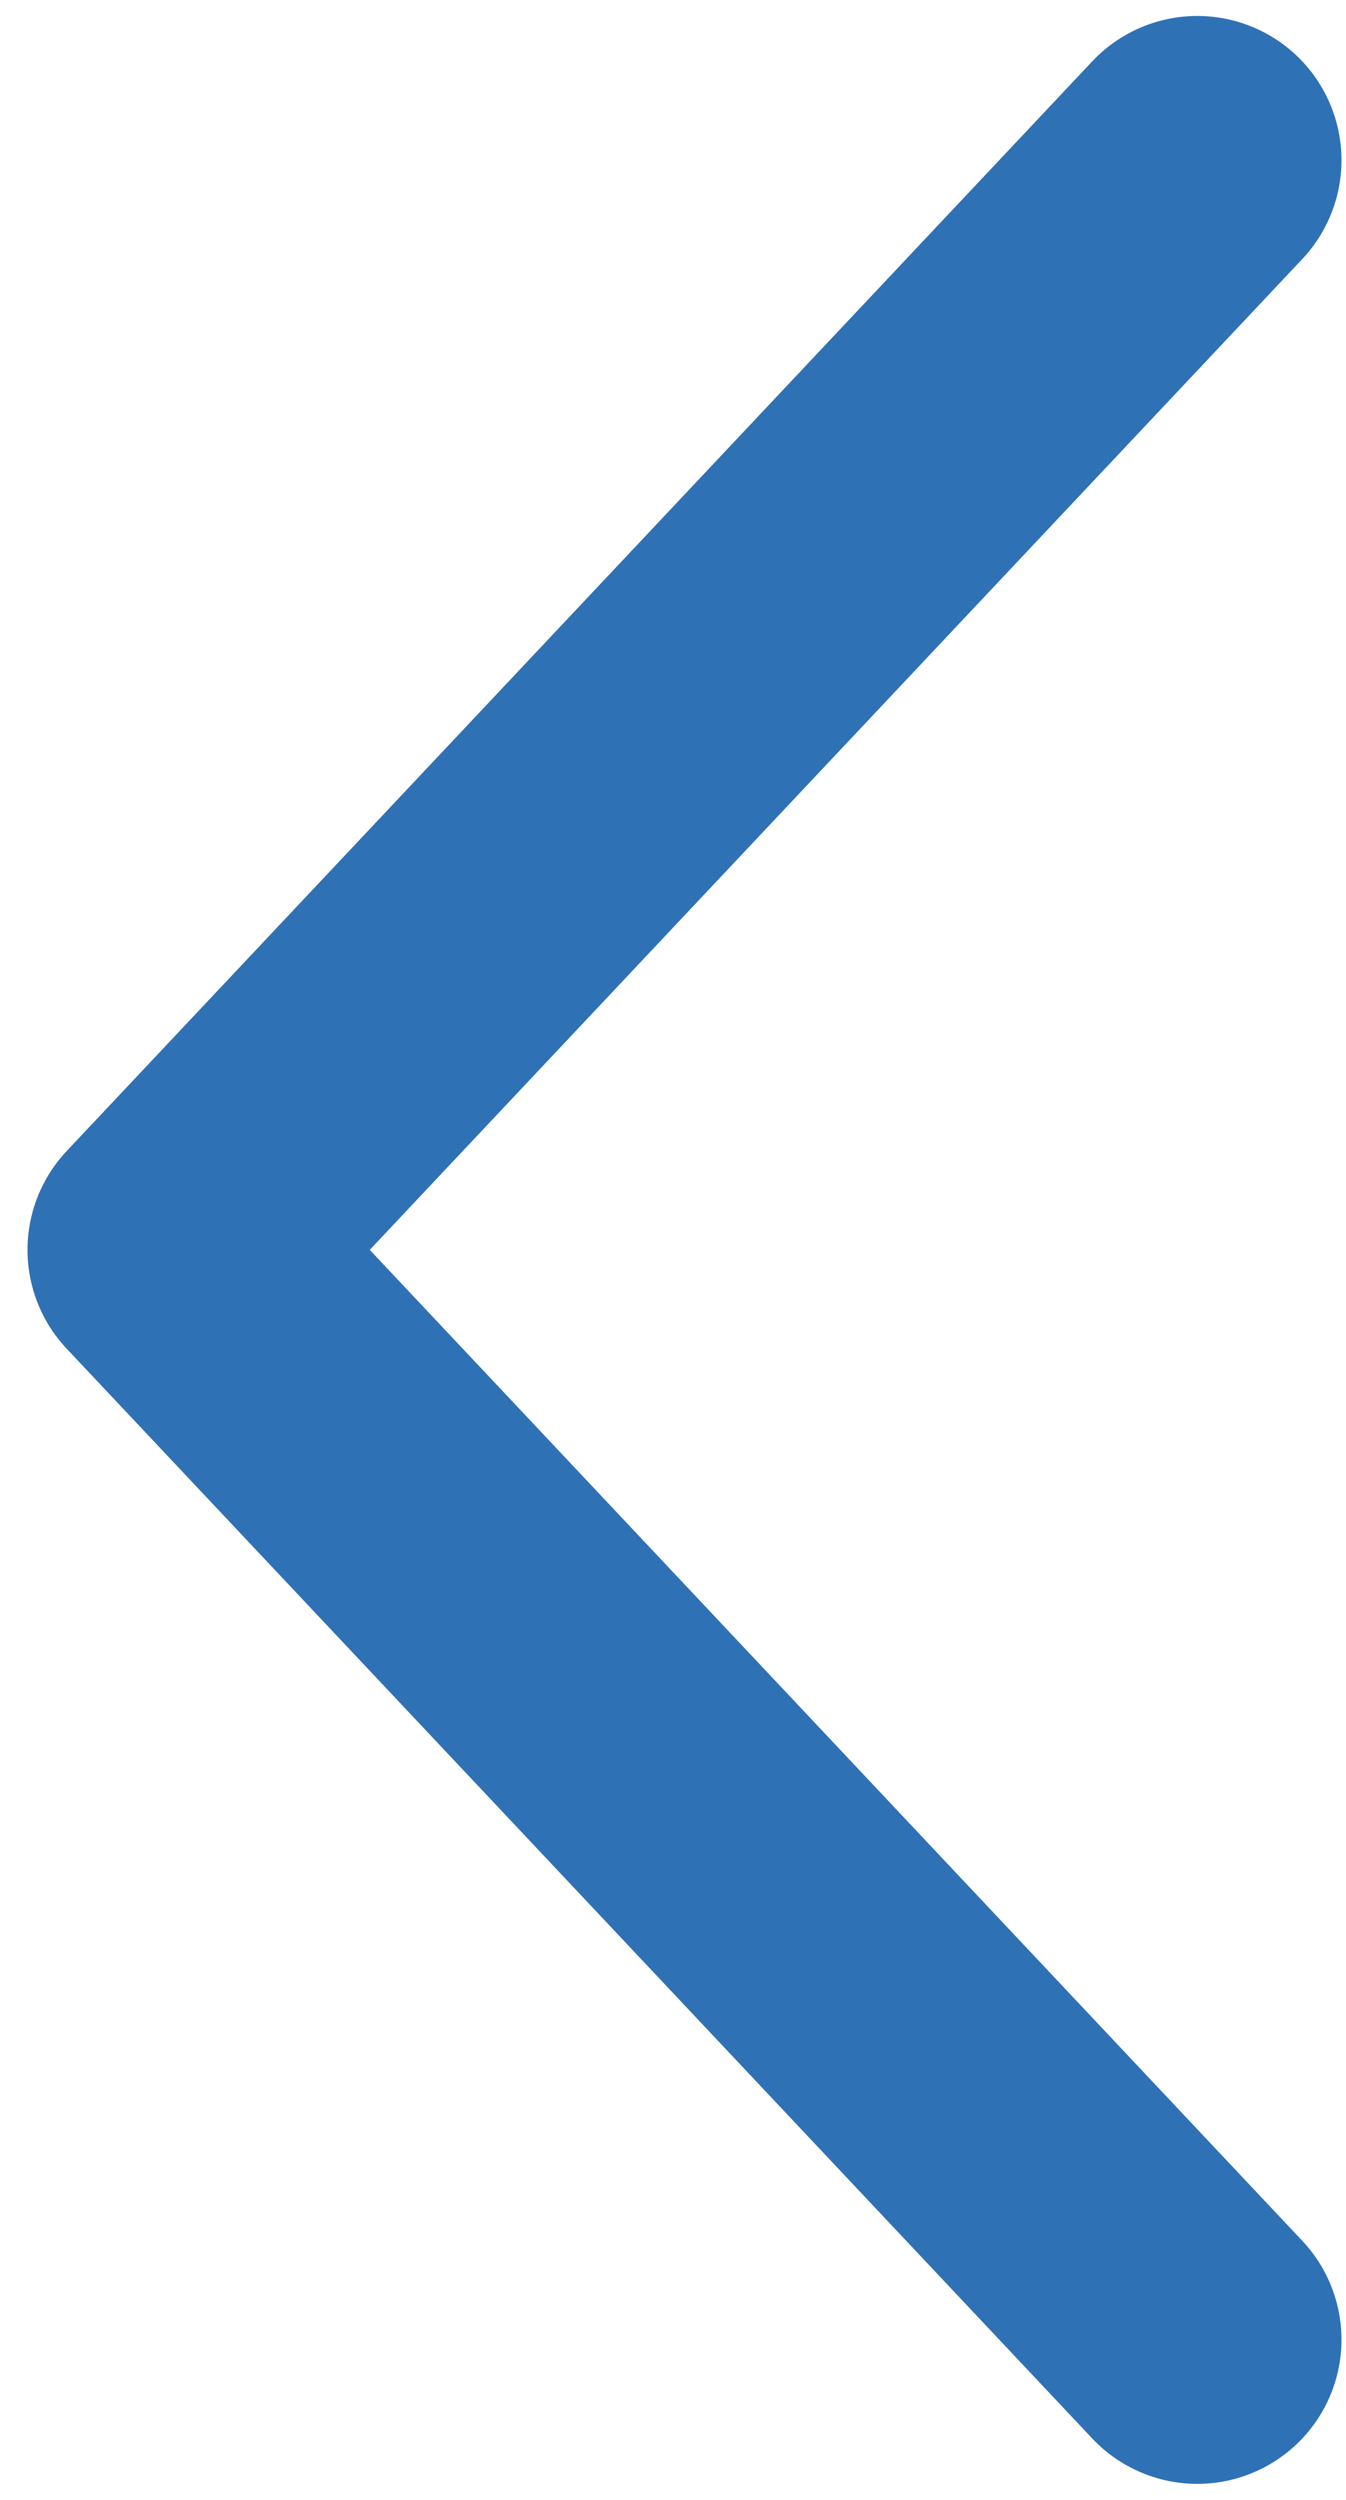 <svg width="14" height="26" viewBox="0 0 14 26" fill="none" xmlns="http://www.w3.org/2000/svg">
<path d="M12.453 1.666L1.786 12.999L12.453 24.333" stroke="#2E71B5" stroke-width="3" stroke-linecap="round" stroke-linejoin="round"/>
</svg>
